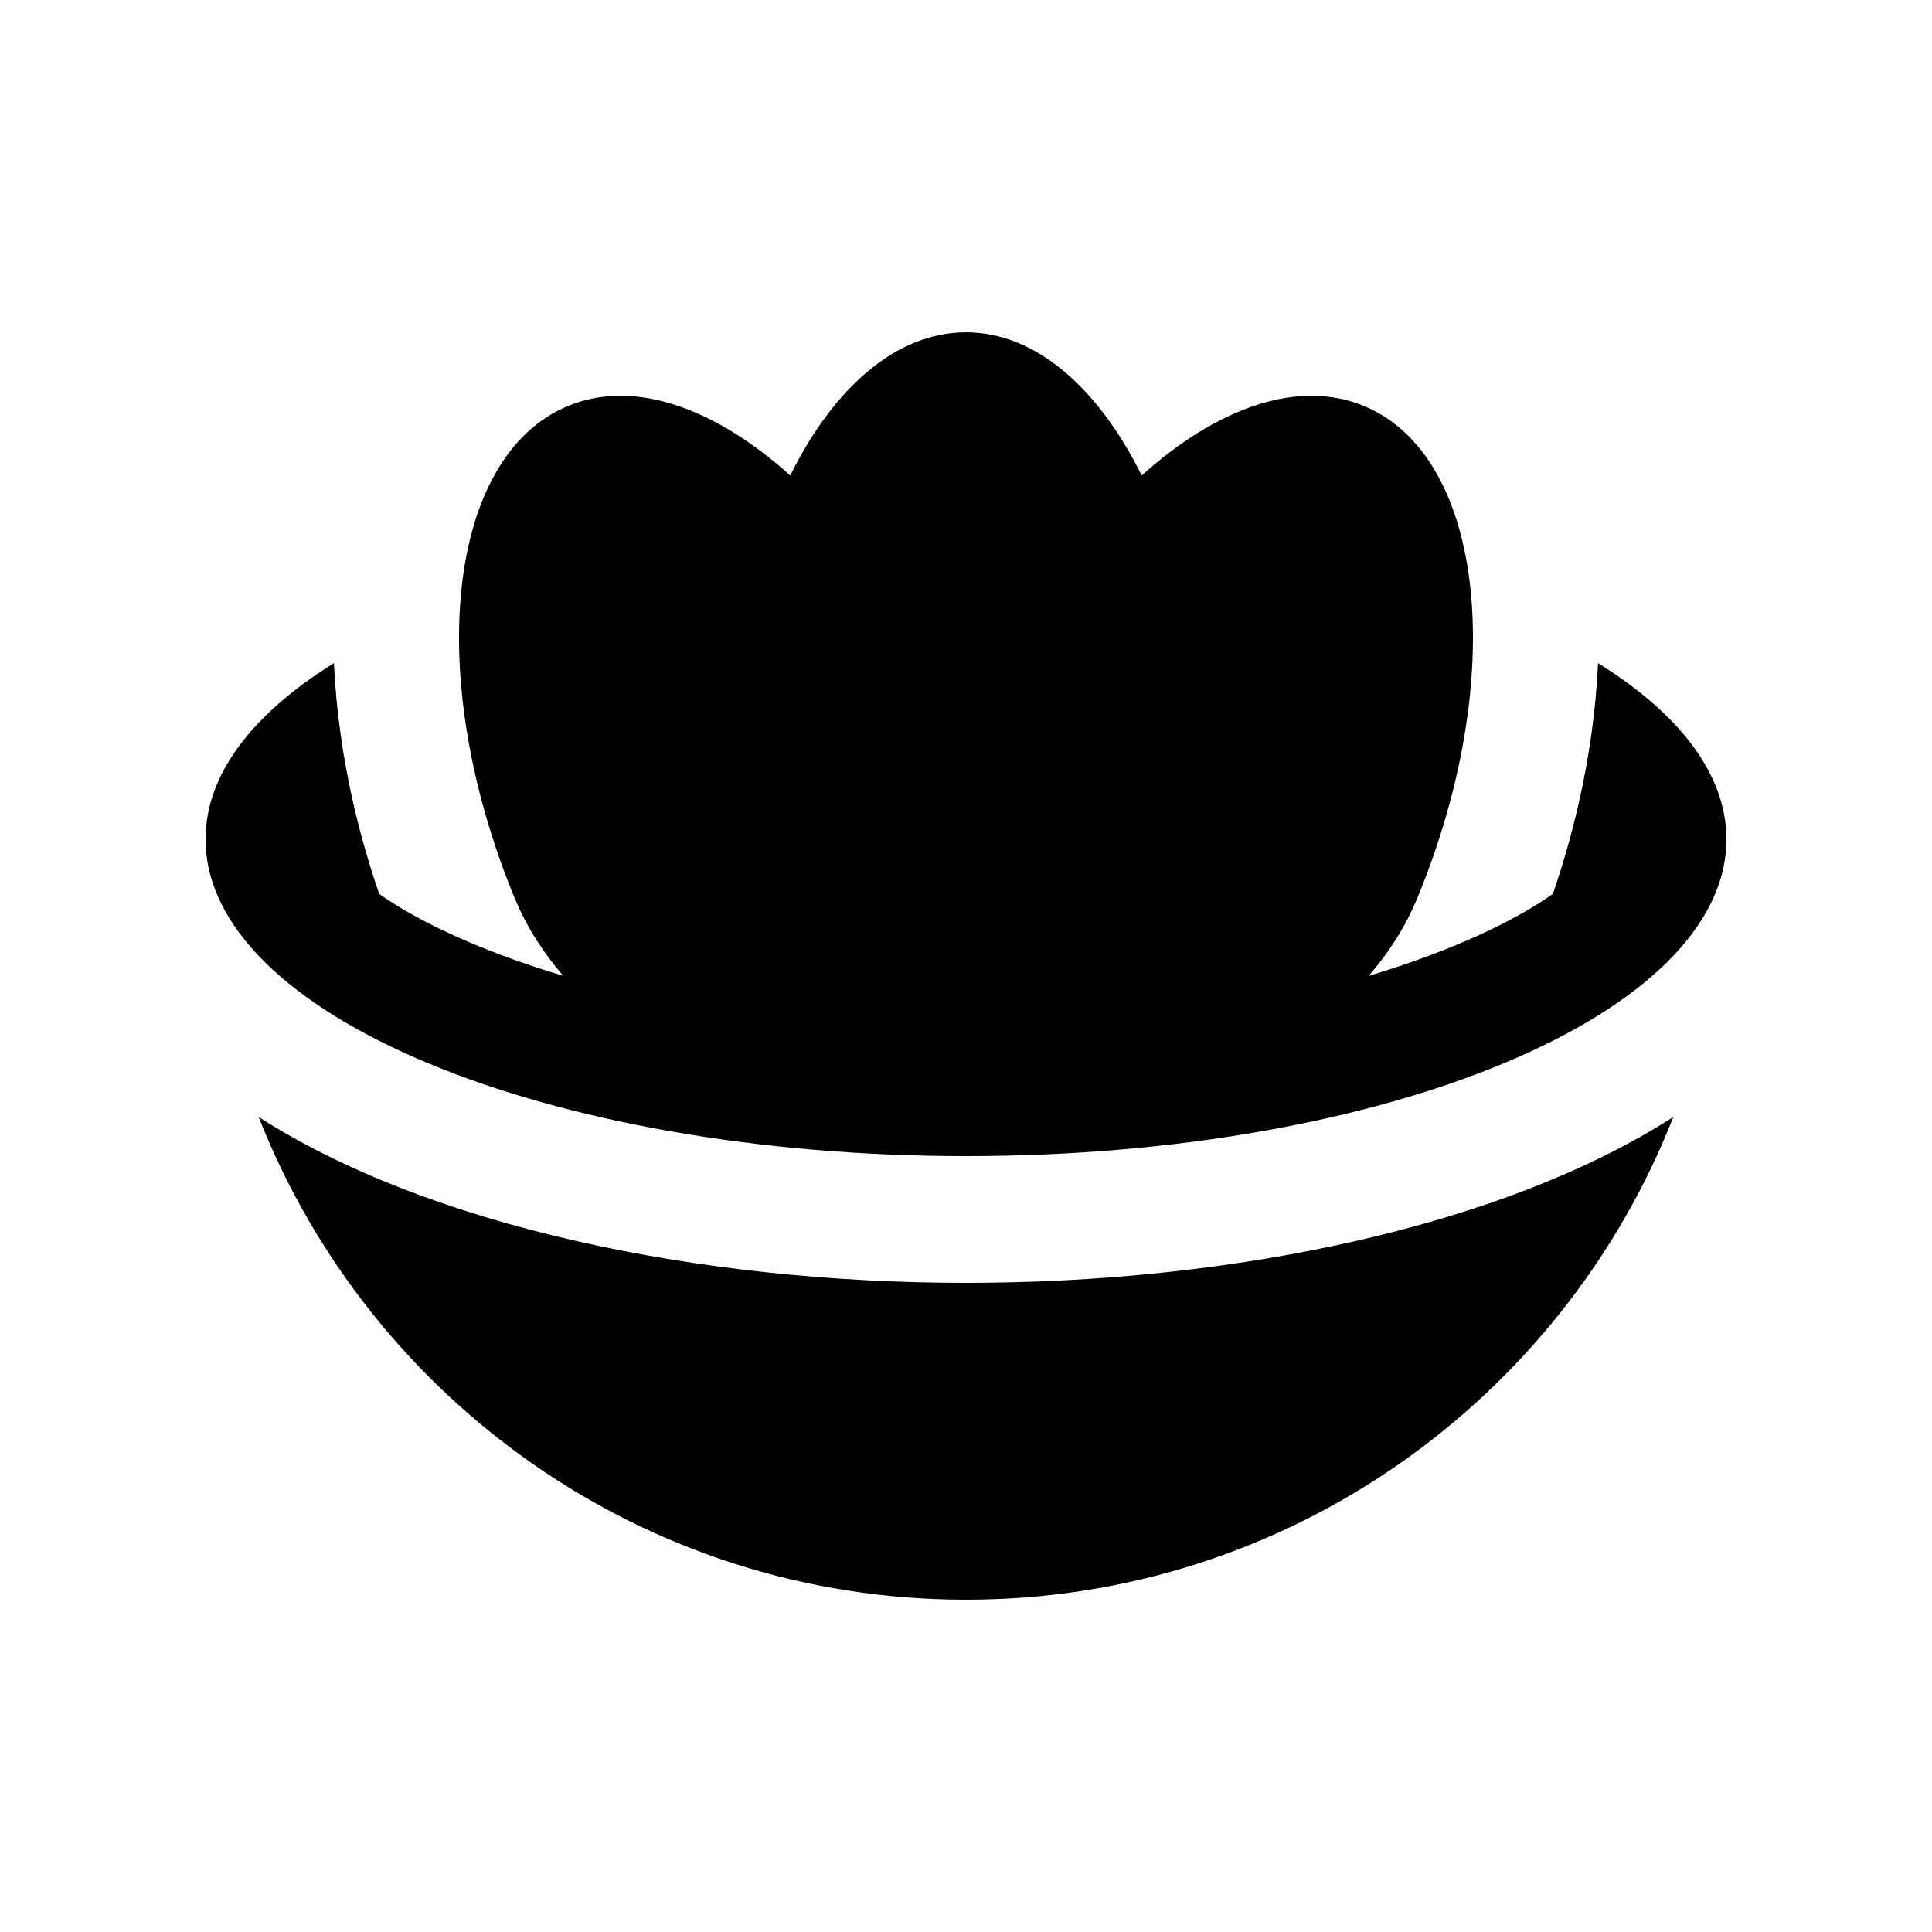 <?xml version="1.0" encoding="UTF-8"?>
<!-- Uploaded to: SVG Repo, www.svgrepo.com, Generator: SVG Repo Mixer Tools -->
<svg fill="#000000" width="800px" height="800px" version="1.1" viewBox="144 144 512 512" xmlns="http://www.w3.org/2000/svg">
 <g>
  <path d="m567.51 319.74c-0.59 12.203-2.297 24.832-5.25 37.625-1.805 7.84-4.035 15.66-6.727 23.52-10.086 7.148-26.633 15.086-48.809 21.73 5.09-5.906 9.547-12.594 12.727-20.285l0.016 0.016c24.406-58.906 18.141-117.45-14-130.75-17.469-7.25-38.984 0.473-58.91 18.414-11.527-23.254-28.094-37.934-46.559-37.934-18.484 0-35.066 14.676-46.578 37.934-19.926-17.945-41.43-25.668-58.906-18.414-32.129 13.301-38.391 71.848-13.984 130.75l0.016-0.016c3.184 7.688 7.644 14.379 12.727 20.285-22.156-6.641-38.691-14.566-48.777-21.715-2.707-7.859-4.949-15.695-6.758-23.531-2.953-12.793-4.66-25.422-5.25-37.625-21.469 13.344-34.012 29.383-34.012 46.672 0 46.375 90.23 83.965 201.52 83.965 111.3 0 201.52-37.59 201.52-83.965 0-17.289-12.547-33.328-34.012-46.676z"/>
  <path d="m400 483.97c-70.945 0-142.25-14.977-187.45-43.957 29.422 74.855 102.17 127.92 187.45 127.92 85.277 0 158.03-53.066 187.45-127.92-45.199 28.977-116.5 43.957-187.45 43.957z"/>
 </g>
</svg>